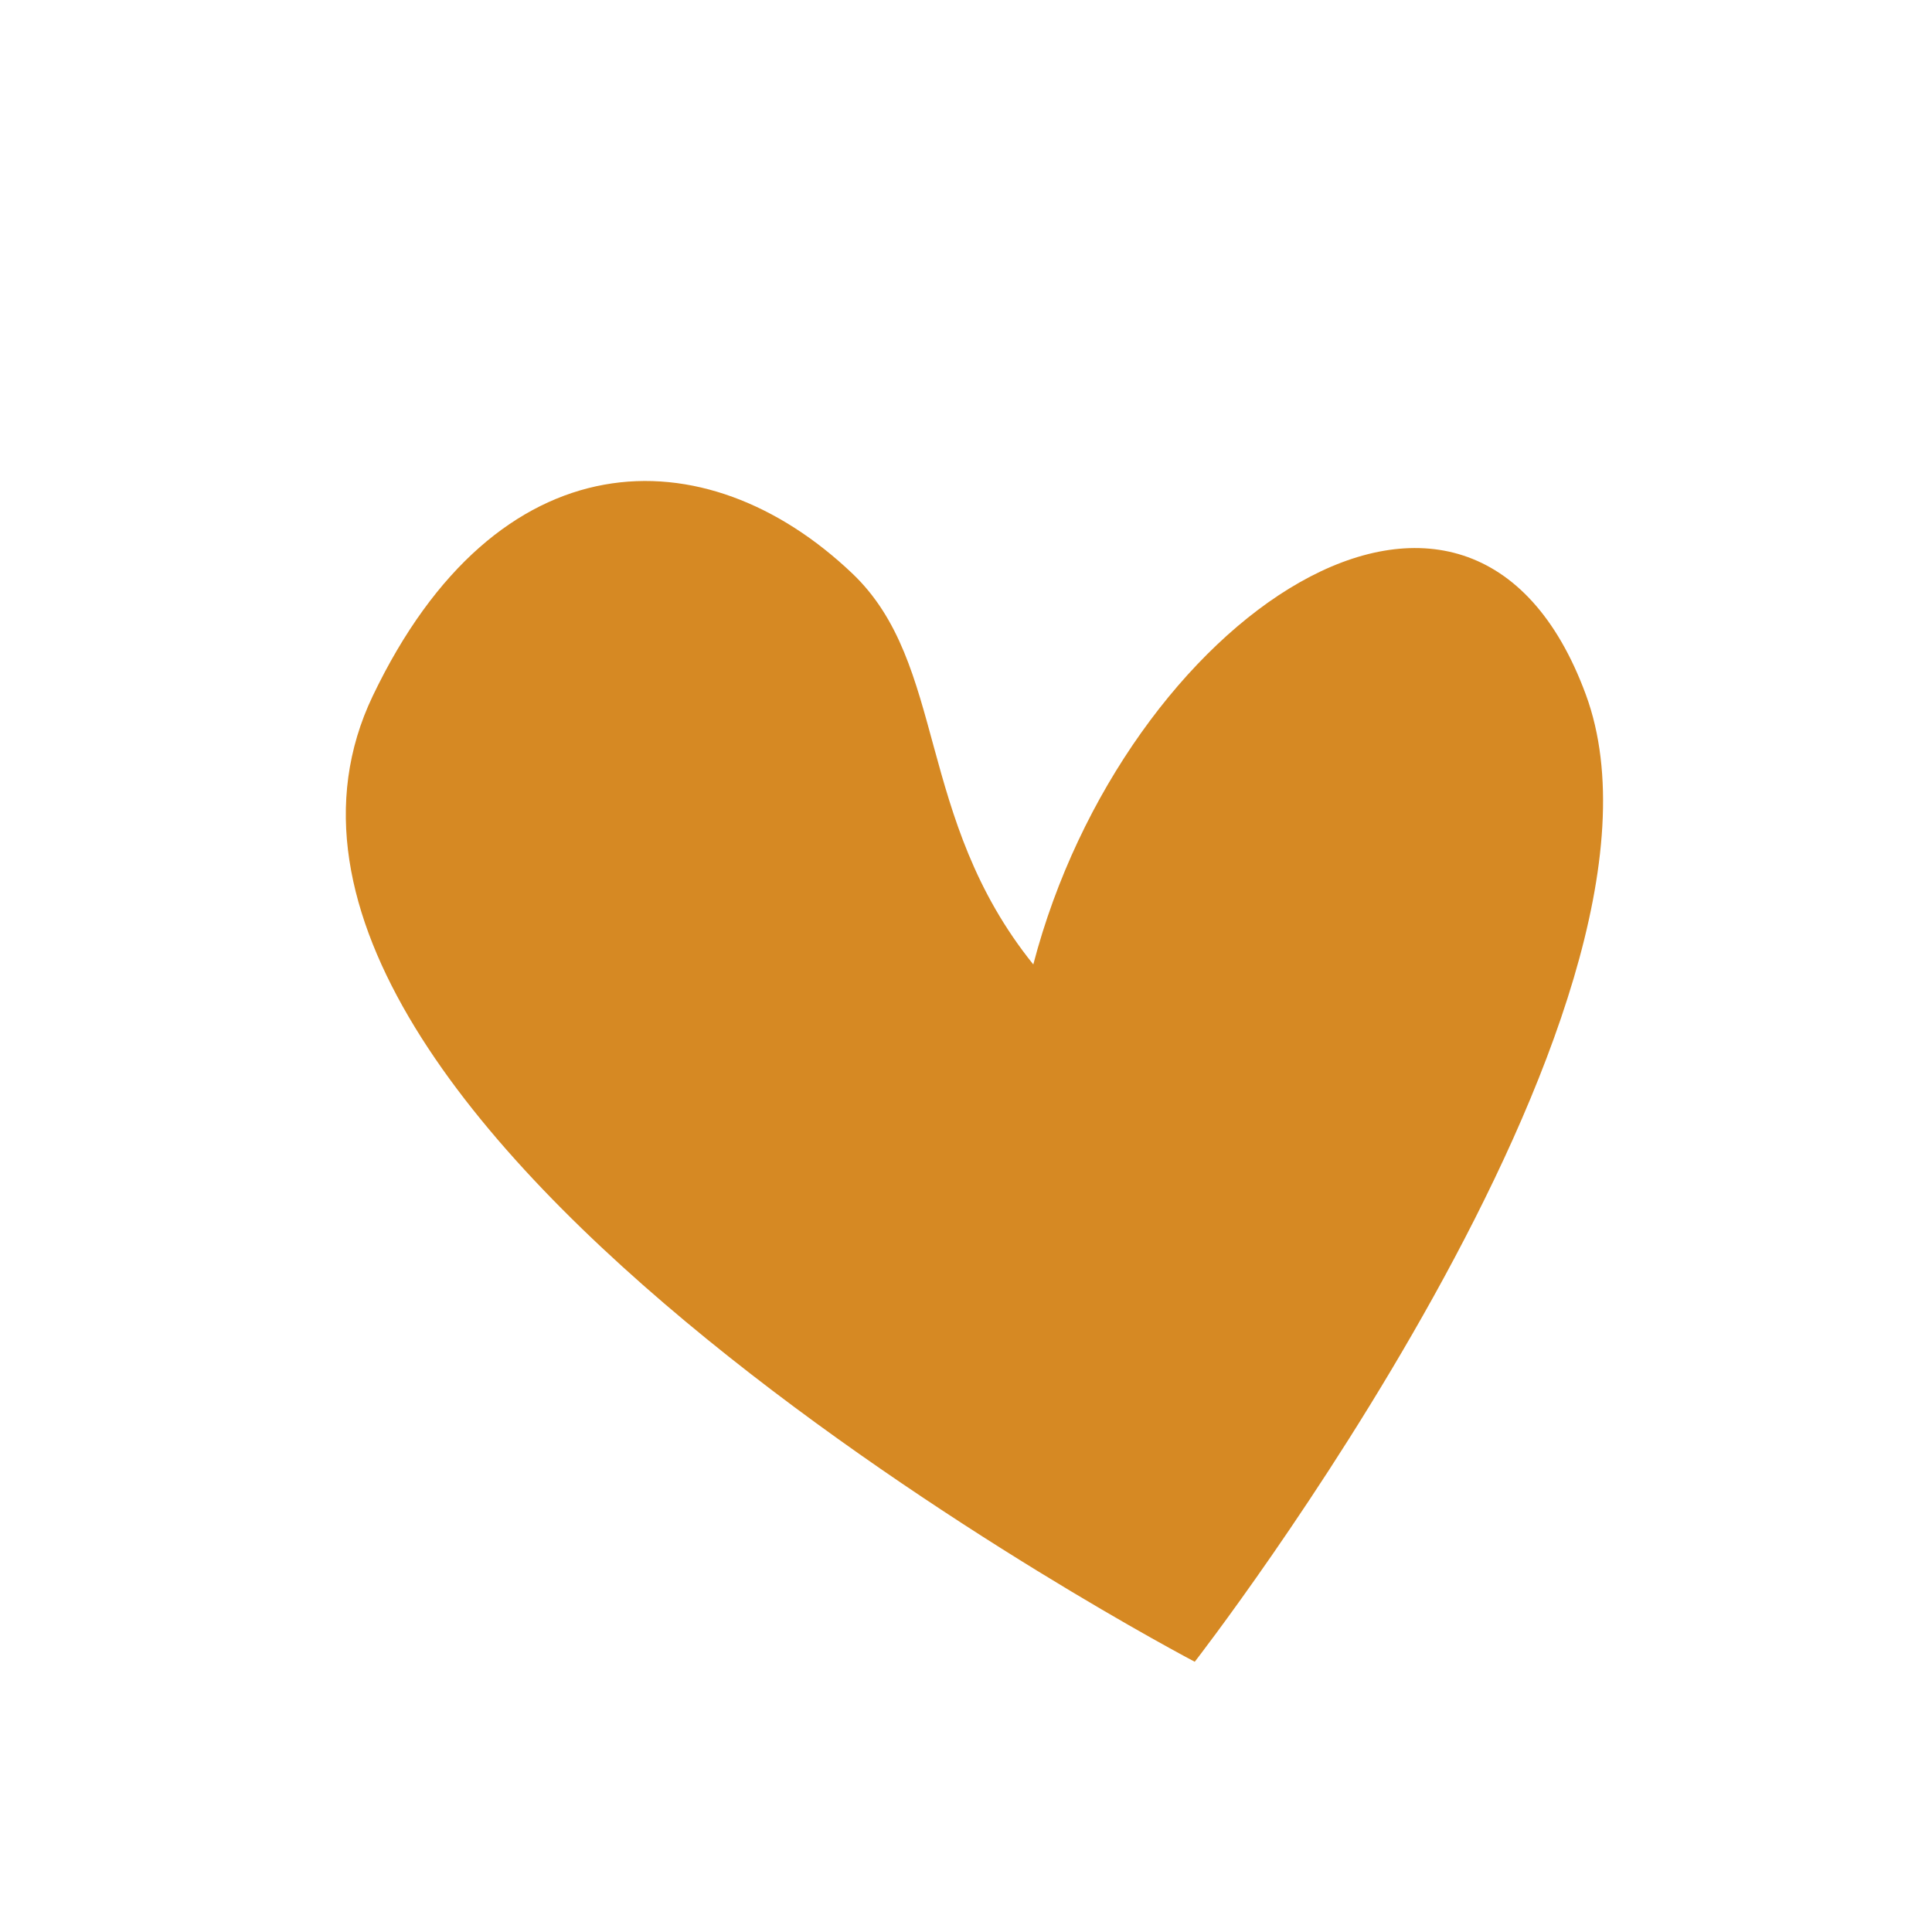 ﻿<?xml version="1.0" encoding="utf-8"?><svg id="_製圖區" viewBox="0 0 188.81 188.81" xmlns="http://www.w3.org/2000/svg">
  <defs>
    <style>
      .cls-1 {
        fill: #d68923;
      }
    </style>
  </defs>
  <path class="cls-1" d="M100.98,94.25c-11.56-14.35-8.4-29.38-17.69-38.21-14.38-13.68-34.71-13.43-46.86,11.97-19.99,41.8,80.33,94.39,80.33,94.39,0,0,49.55-63.77,38.22-94.52-11.33-30.75-45.2-7.32-54,26.38Z" />
</svg>